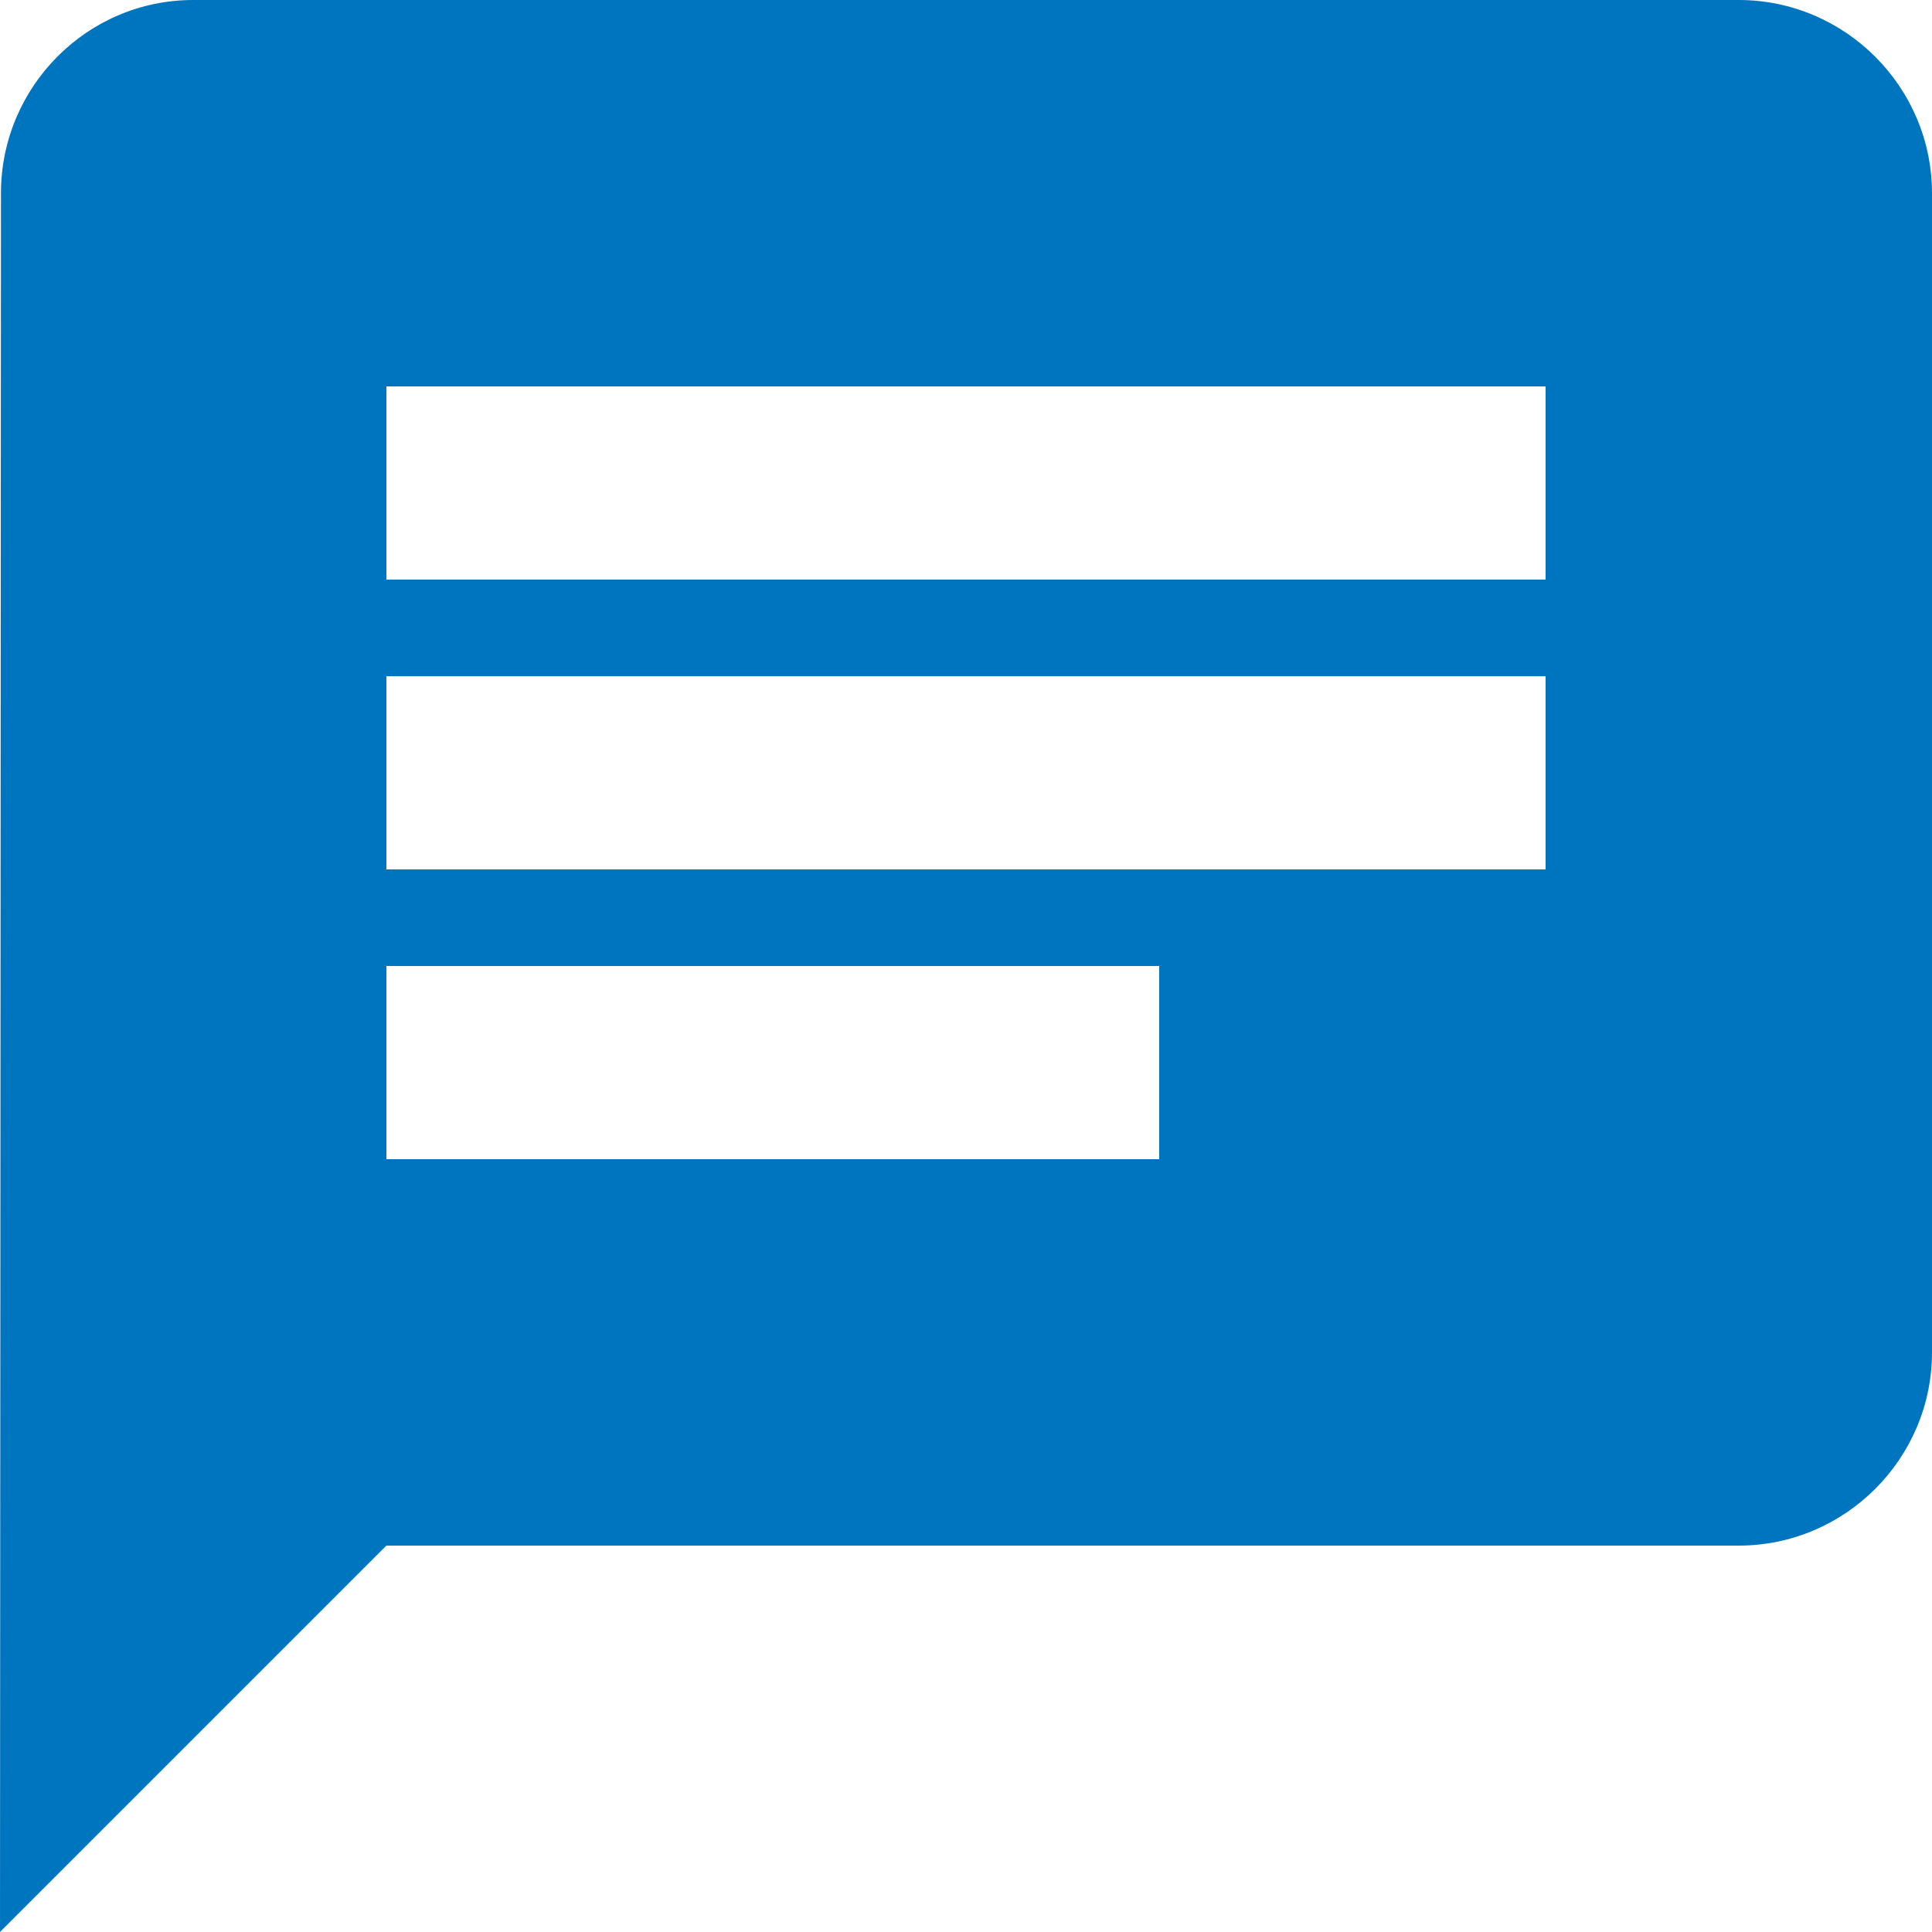 <svg xmlns="http://www.w3.org/2000/svg" xmlns:xlink="http://www.w3.org/1999/xlink" width="40" height="40" viewBox="0 0 40 40">
  <defs>
    <path id="comment-a" d="M36,0 L4,0 C1.8,0 0.02,1.8 0.02,4 L0,40 L8,32 L36,32 C38.2,32 40,30.2 40,28 L40,4 C40,1.8 38.2,0 36,0 L36,0 Z M8,14 L32,14 L32,18 L8,18 L8,14 L8,14 Z M24,24 L8,24 L8,20 L24,20 L24,24 L24,24 Z M32,12 L8,12 L8,8 L32,8 L32,12 L32,12 Z"/>
  </defs>
  <use fill="#0075BF" fill-rule="evenodd" xlink:href="#comment-a"/>
</svg>
